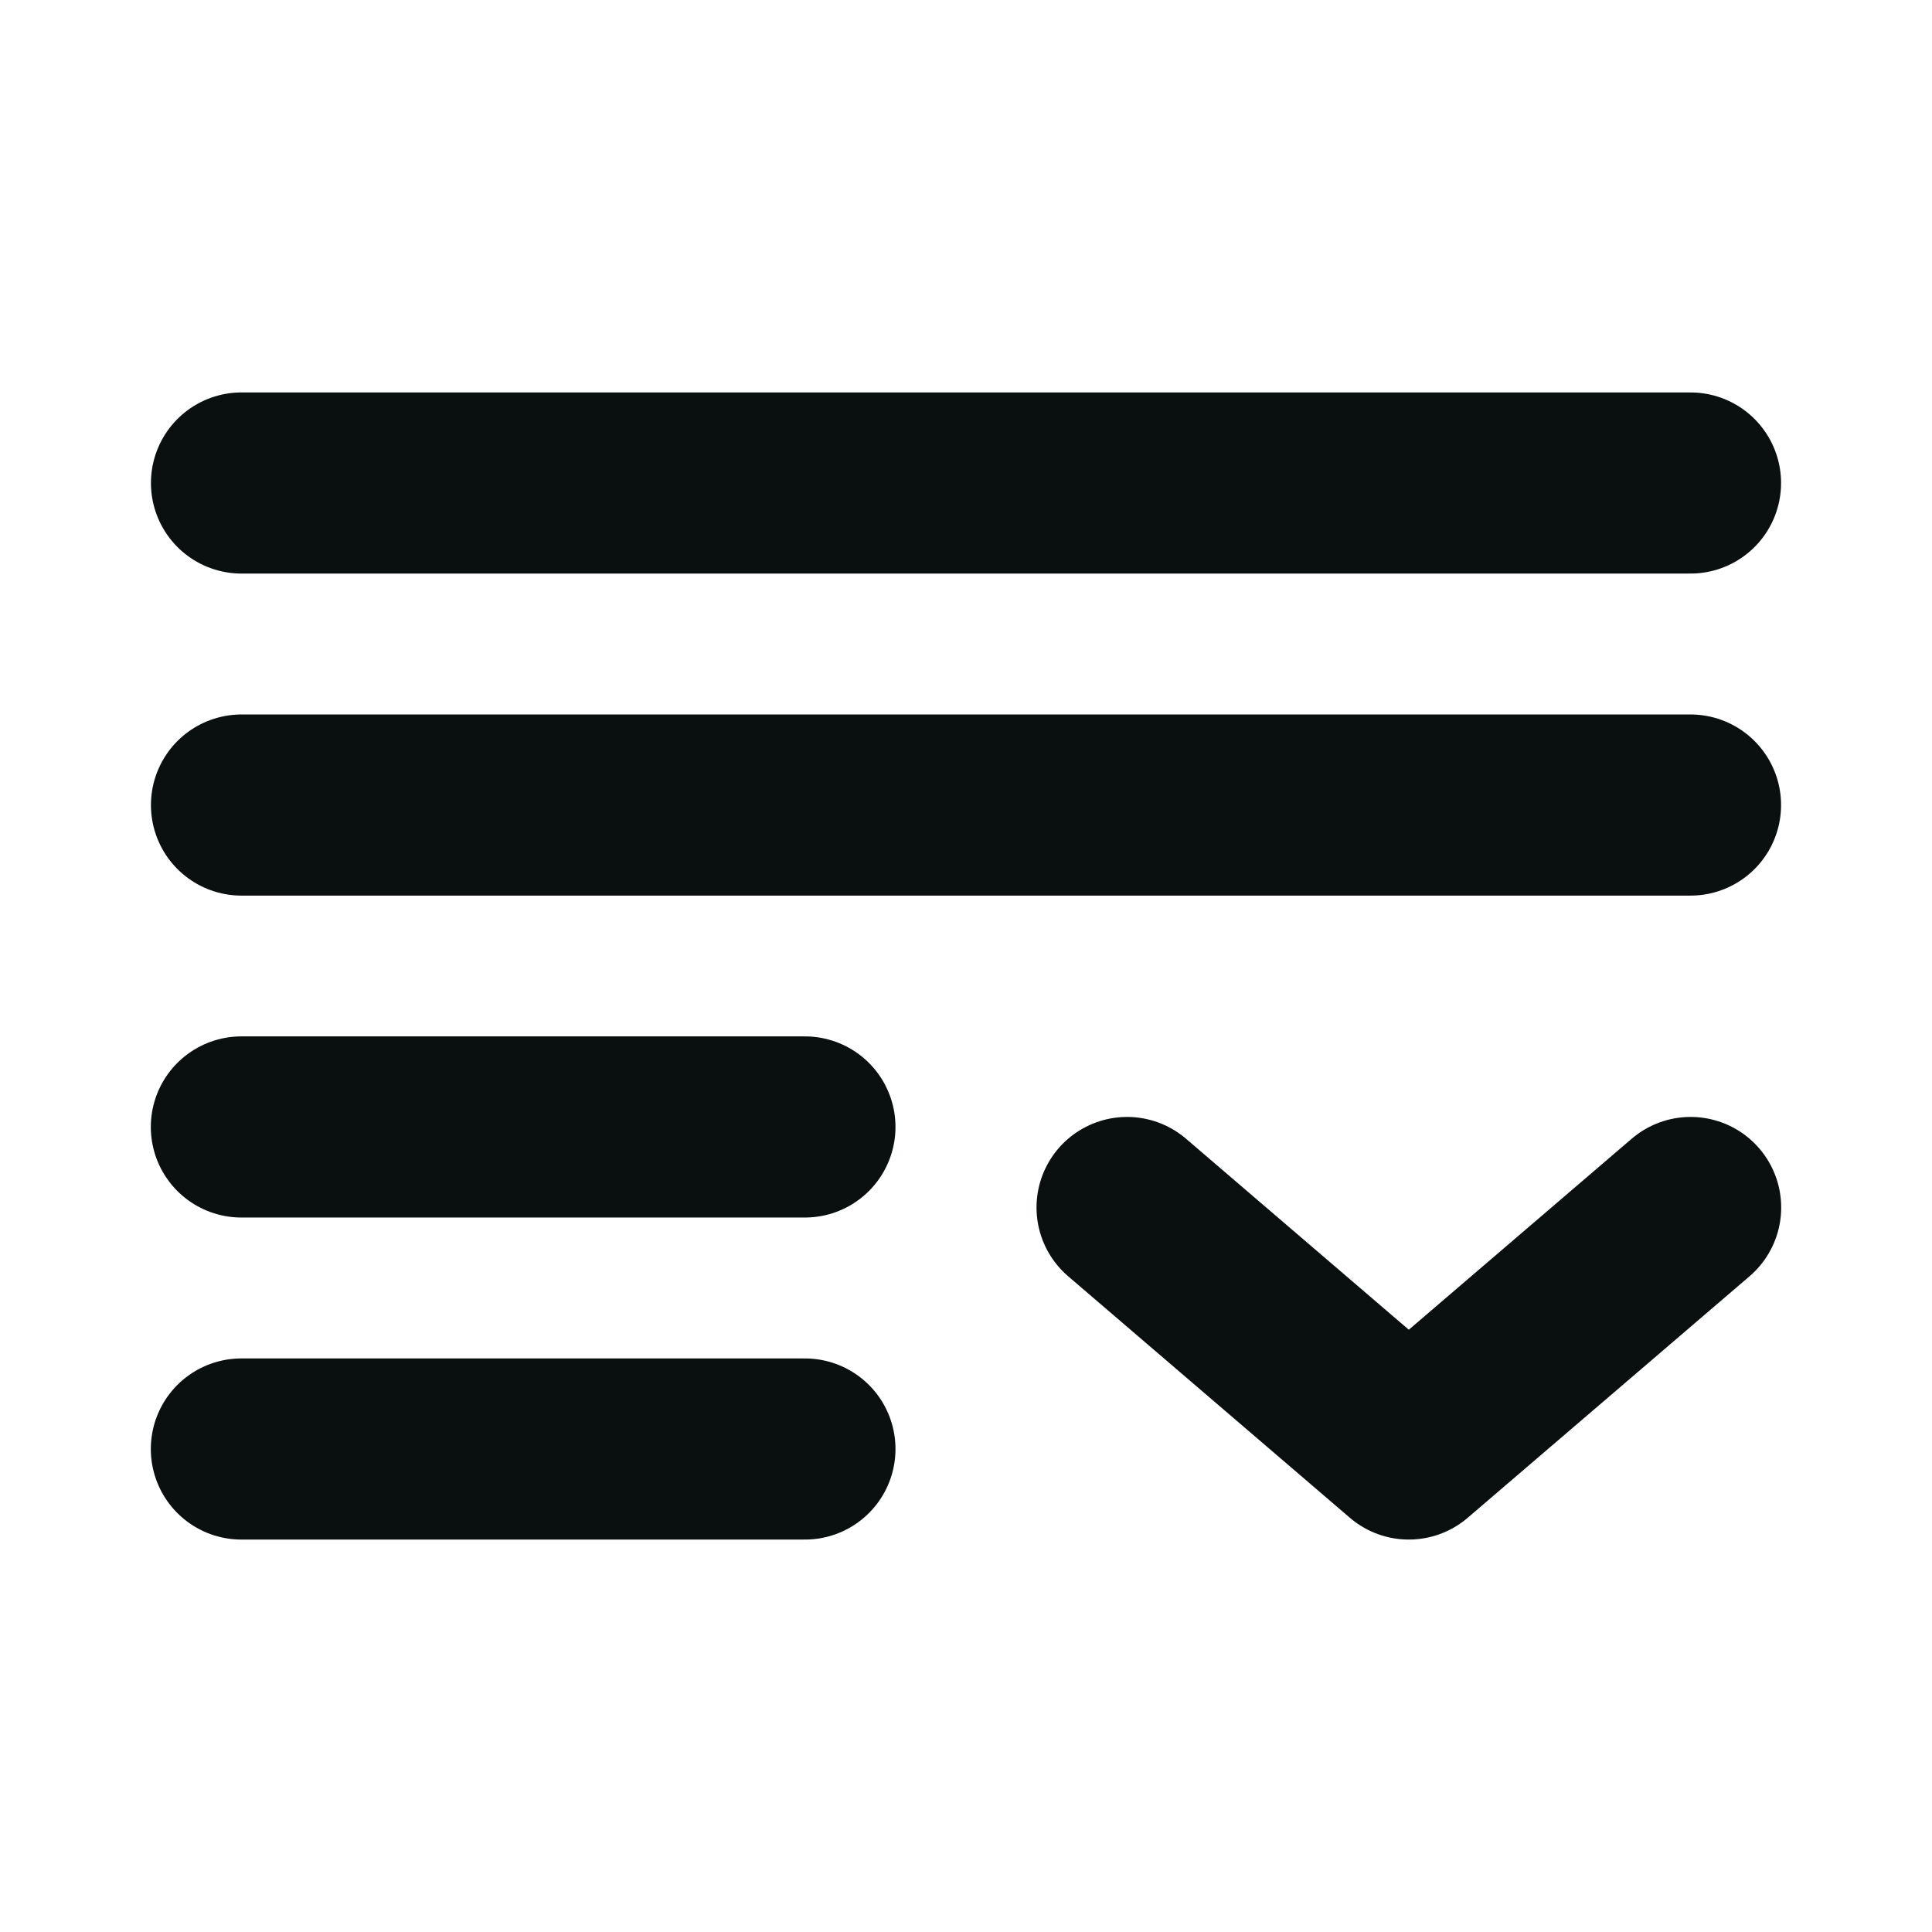 <svg width="16" height="16" viewBox="0 0 16 16" fill="none" xmlns="http://www.w3.org/2000/svg">
<path d="M14 4L2 4" stroke="#0A0F0F" stroke-width="1.5" stroke-linecap="round"/>
<path d="M14 6.667L2 6.667" stroke="#0A0F0F" stroke-width="1.5" stroke-linecap="round"/>
<path d="M6.666 9.333H1.999" stroke="#0A0F0F" stroke-width="1.5" stroke-linecap="round"/>
<path d="M6.666 12H1.999" stroke="#0A0F0F" stroke-width="1.5" stroke-linecap="round"/>
<path d="M9.334 10L11.667 12L14.001 10" stroke="#0A0F0F" stroke-width="1.5" stroke-linecap="round" stroke-linejoin="round"/>
</svg>
